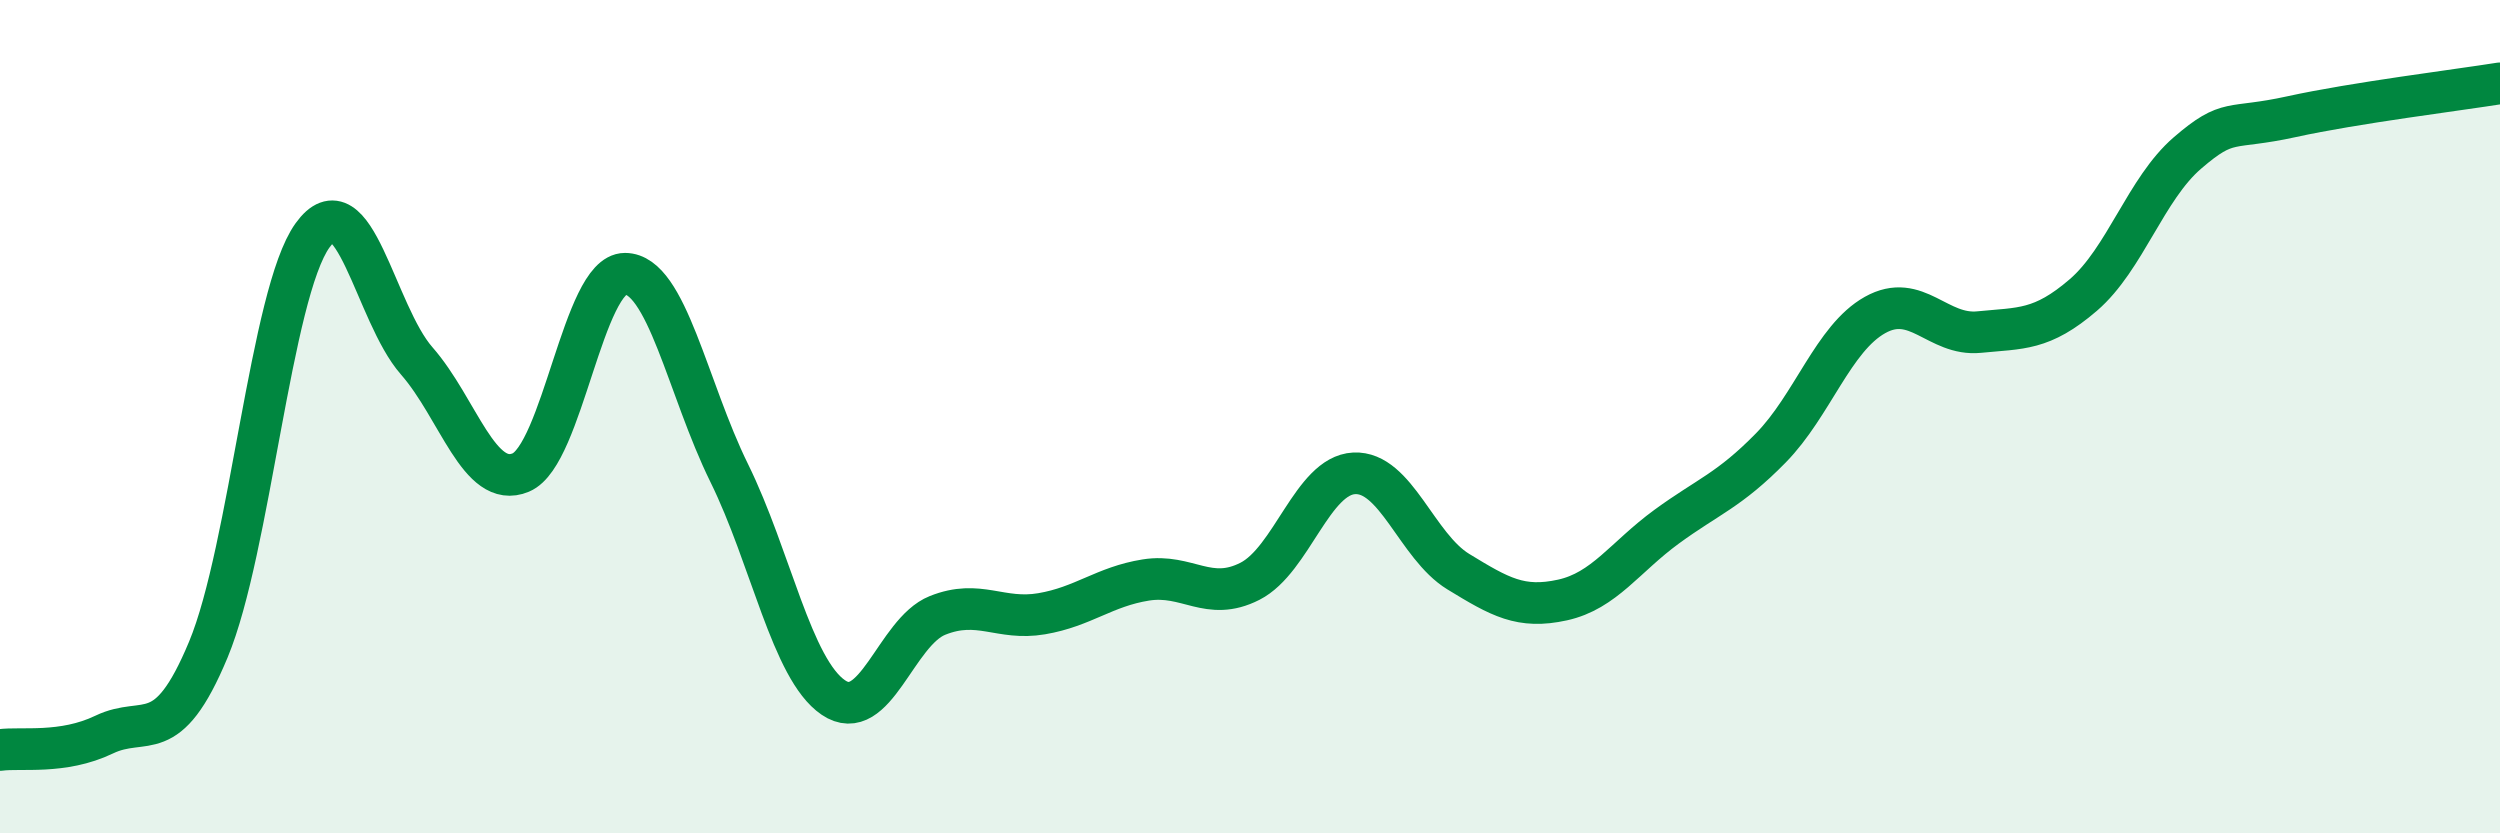 
    <svg width="60" height="20" viewBox="0 0 60 20" xmlns="http://www.w3.org/2000/svg">
      <path
        d="M 0,18 C 0.5,17.93 1.5,18.11 2.5,17.63 C 3.5,17.15 4,17.99 5,15.59 C 6,13.19 6.5,7.04 7.5,5.65 C 8.5,4.26 9,7.52 10,8.66 C 11,9.8 11.5,11.76 12.5,11.34 C 13.5,10.92 14,6.57 15,6.57 C 16,6.57 16.5,9.32 17.5,11.35 C 18.5,13.38 19,16.06 20,16.74 C 21,17.42 21.5,15.17 22.5,14.77 C 23.5,14.37 24,14.9 25,14.73 C 26,14.56 26.5,14.08 27.5,13.92 C 28.5,13.76 29,14.46 30,13.95 C 31,13.44 31.5,11.41 32.5,11.36 C 33.5,11.31 34,13.11 35,13.72 C 36,14.33 36.5,14.62 37.5,14.4 C 38.5,14.18 39,13.37 40,12.64 C 41,11.91 41.5,11.77 42.5,10.75 C 43.5,9.73 44,8.12 45,7.56 C 46,7 46.5,8.07 47.5,7.97 C 48.5,7.87 49,7.94 50,7.08 C 51,6.22 51.5,4.53 52.5,3.67 C 53.5,2.81 53.5,3.13 55,2.8 C 56.5,2.47 59,2.16 60,2L60 20L0 20Z"
        fill="#008740"
        opacity="0.1"
        stroke-linecap="round"
        stroke-linejoin="round"
      />
      <path
        d="M 0,18 C 0.5,17.93 1.5,18.11 2.5,17.63 C 3.5,17.15 4,17.99 5,15.59 C 6,13.19 6.5,7.04 7.5,5.65 C 8.5,4.26 9,7.52 10,8.66 C 11,9.8 11.5,11.76 12.5,11.34 C 13.5,10.92 14,6.57 15,6.57 C 16,6.57 16.5,9.32 17.5,11.35 C 18.5,13.38 19,16.06 20,16.74 C 21,17.42 21.5,15.17 22.5,14.77 C 23.5,14.37 24,14.9 25,14.73 C 26,14.56 26.5,14.08 27.5,13.92 C 28.5,13.76 29,14.46 30,13.95 C 31,13.44 31.5,11.41 32.5,11.36 C 33.5,11.31 34,13.11 35,13.72 C 36,14.33 36.5,14.62 37.5,14.4 C 38.5,14.18 39,13.37 40,12.64 C 41,11.91 41.5,11.77 42.5,10.75 C 43.5,9.73 44,8.12 45,7.56 C 46,7 46.5,8.07 47.5,7.97 C 48.5,7.87 49,7.94 50,7.08 C 51,6.22 51.5,4.53 52.5,3.67 C 53.5,2.81 53.5,3.13 55,2.8 C 56.5,2.47 59,2.16 60,2"
        stroke="#008740"
        stroke-width="1"
        fill="none"
        stroke-linecap="round"
        stroke-linejoin="round"
      />
    </svg>
  